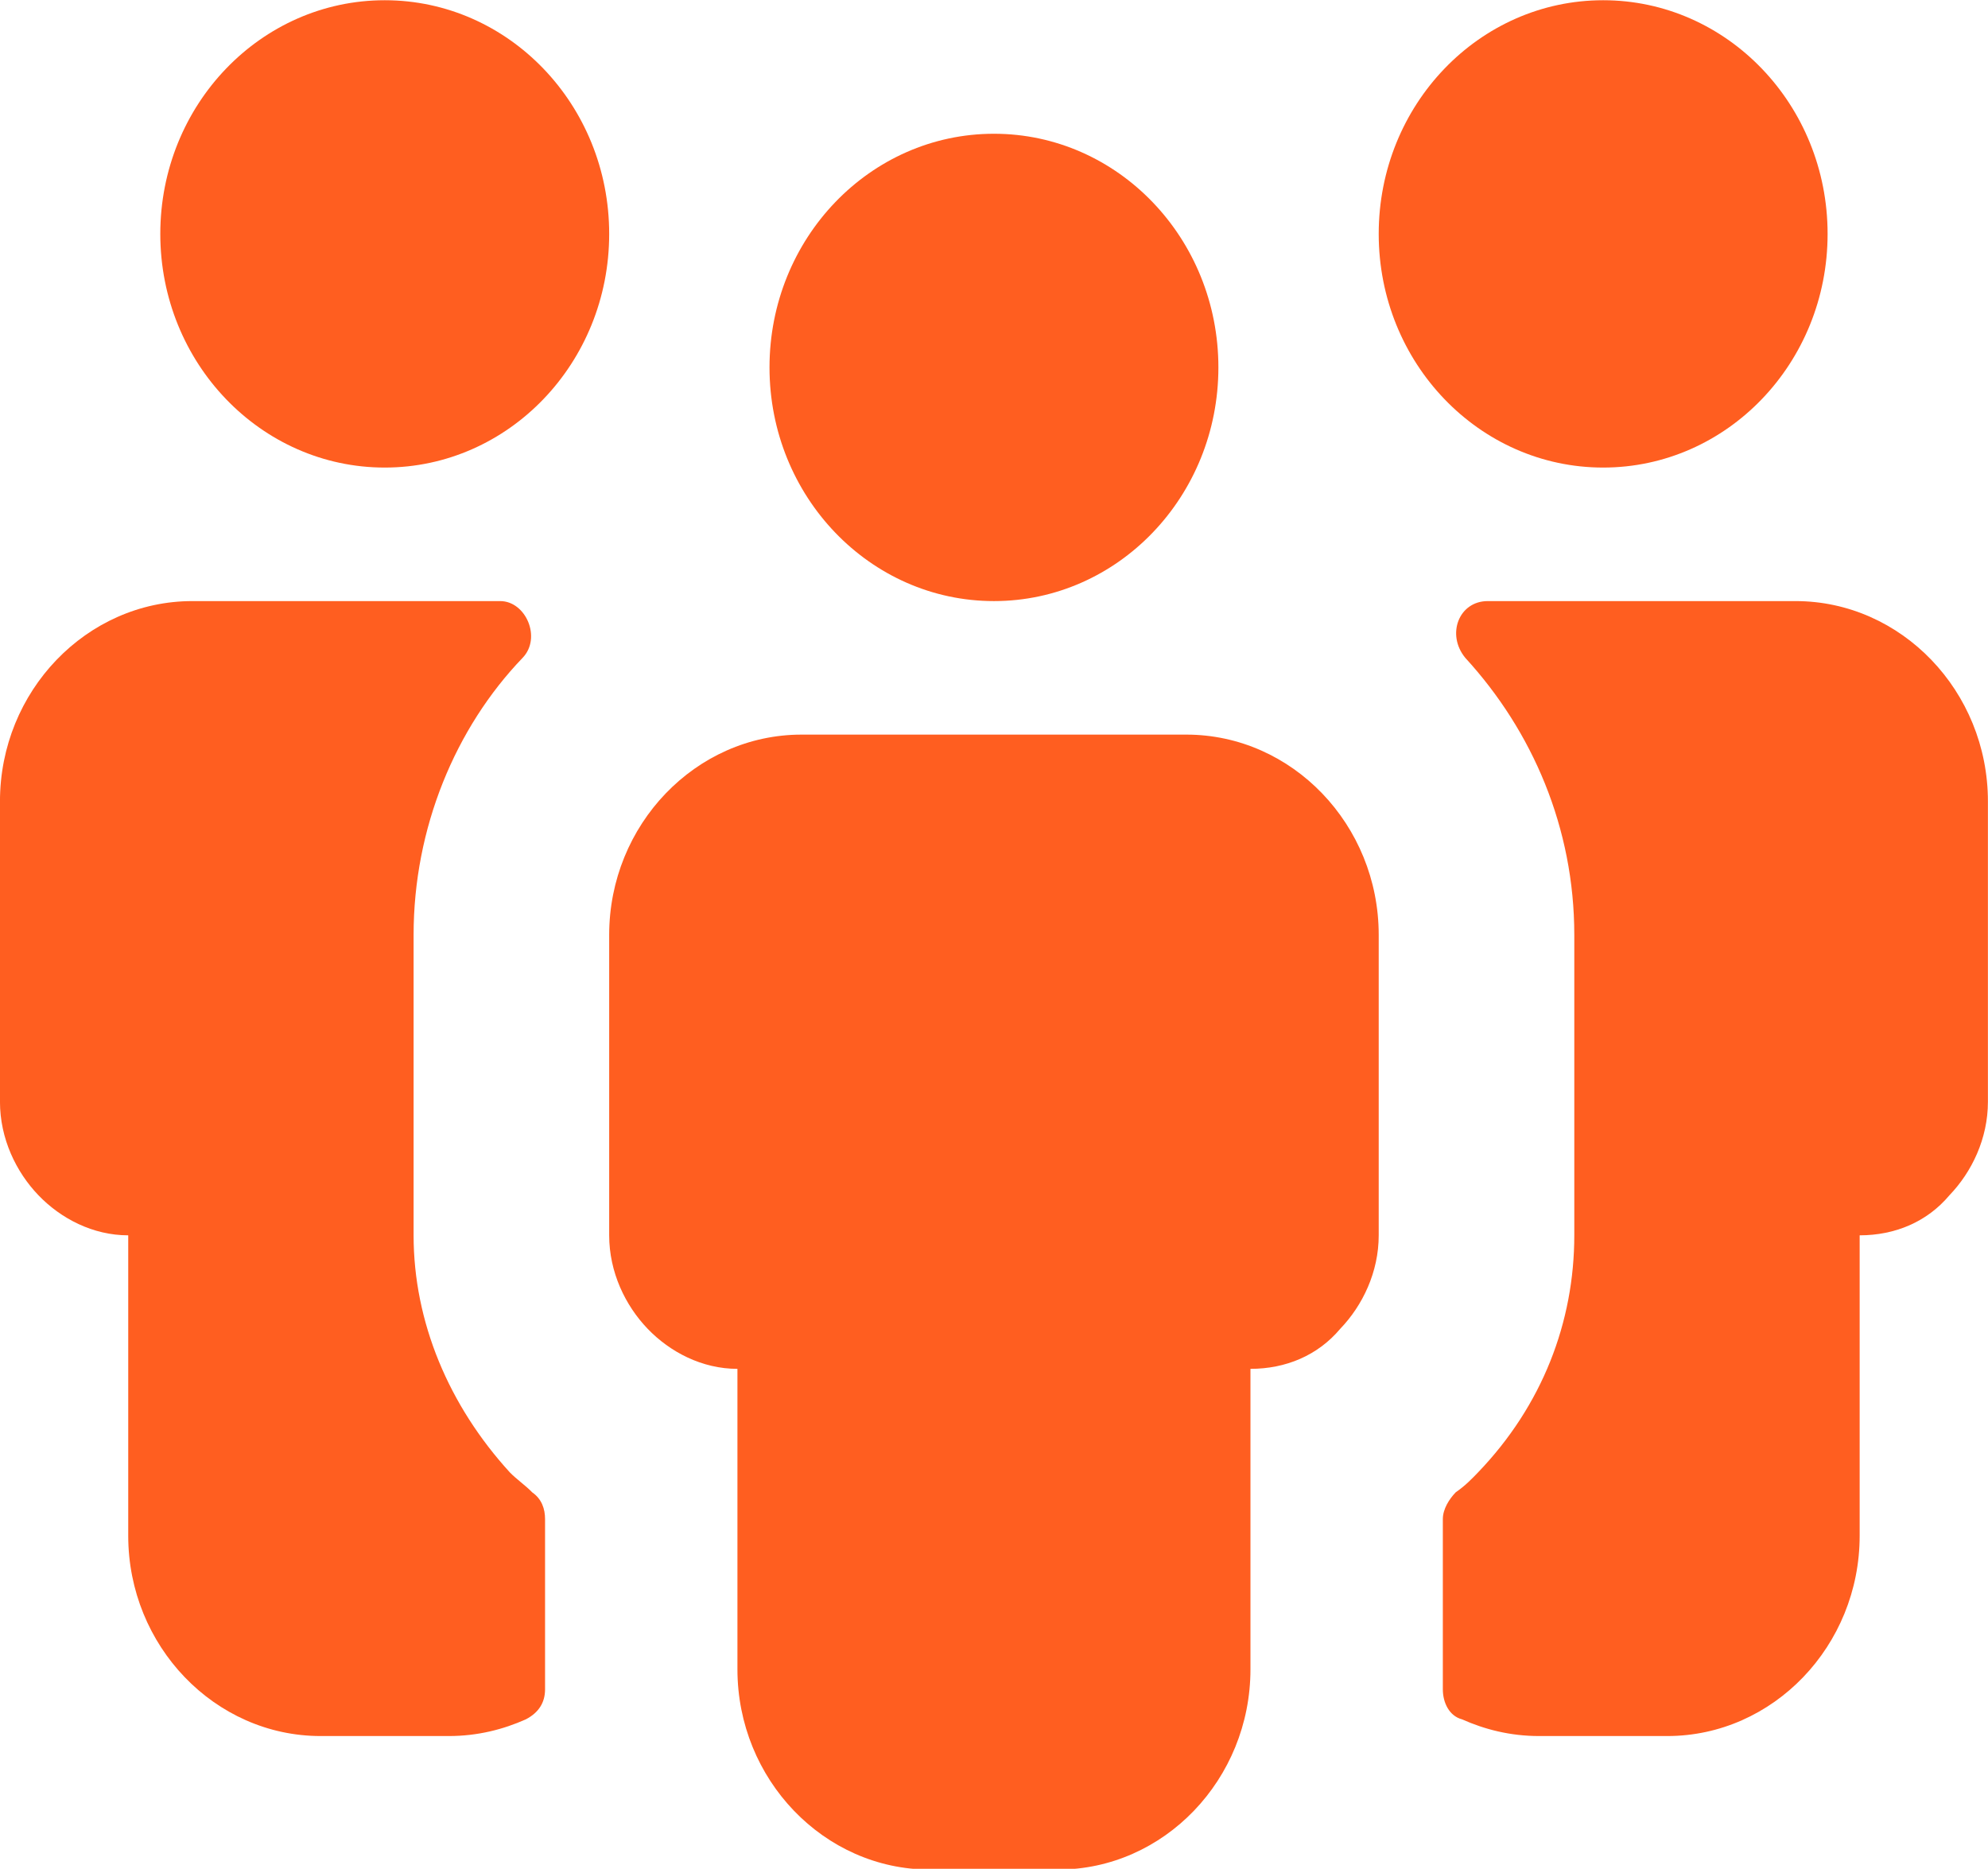 <?xml version="1.0" encoding="UTF-8" standalone="no"?>
<!-- Uploaded to: SVG Repo, www.svgrepo.com, Generator: SVG Repo Mixer Tools -->

<svg
   fill="#ff5e20"
   width="106.225"
   height="99.839"
   viewBox="0 0 77.254 72.61"
   xml:space="preserve"
   version="1.1"
   id="svg7"
   sodipodi:docname="favicon2.svg"
   inkscape:version="1.3.2 (091e20e, 2023-11-25)"
   xmlns:inkscape="http://www.inkscape.org/namespaces/inkscape"
   xmlns:sodipodi="http://sodipodi.sourceforge.net/DTD/sodipodi-0.dtd"
   xmlns="http://www.w3.org/2000/svg"
   xmlns:svg="http://www.w3.org/2000/svg"><defs
   id="defs7" /><sodipodi:namedview
   id="namedview7"
   pagecolor="#ffffff"
   bordercolor="#000000"
   borderopacity="0.25"
   inkscape:showpageshadow="2"
   inkscape:pageopacity="0.0"
   inkscape:pagecheckerboard="0"
   inkscape:deskcolor="#d1d1d1"
   showguides="true"
   inkscape:zoom="2.1454545"
   inkscape:cx="52.902542"
   inkscape:cy="54.067797"
   inkscape:window-width="1312"
   inkscape:window-height="449"
   inkscape:window-x="0"
   inkscape:window-y="34"
   inkscape:window-maximized="0"
   inkscape:current-layer="g7"><sodipodi:guide
     position="9.393,83.356"
     orientation="0,-1"
     id="guide7"
     inkscape:locked="false" /></sodipodi:namedview>

<g
   id="g7"
   transform="translate(-11.624,-12.847)">
	<g
   id="g1"
   transform="matrix(1.246,0,0,1.297,-13.297,-15.678)">
		<path
   d="m 57,44 h -6 -6 c -3.3,0 -6,2.7 -6,6 v 9 c 0,1.1 0.5,2.1 1.2,2.8 0.7,0.7 1.7,1.2 2.8,1.2 v 9 c 0,3.3 2.7,6 6,6 h 2 2 c 3.3,0 6,-2.7 6,-6 v -9 c 1.1,0 2.1,-0.4 2.8,-1.2 C 62.5,61.1 63,60.1 63,59 v -9 c 0,-3.3 -2.7,-6 -6,-6 z"
   id="path1" />
	</g>
	<g
   id="g2"
   transform="matrix(1.246,0,0,1.297,-13.297,-15.678)">
		<circle
   cx="51"
   cy="33"
   r="7"
   id="circle1" />
	</g>
	<g
   id="g3"
   transform="matrix(1.246,0,0,1.297,-13.297,-15.678)">
		<path
   d="m 36.6,66.7 c -0.2,-0.2 -0.5,-0.4 -0.7,-0.6 -1.9,-2 -3,-4.5 -3,-7.1 v -9 c 0,-3.2 1.3,-6.2 3.4,-8.3 C 36.9,41.1 36.4,40 35.6,40 33.9,40 32,40 32,40 h -6 c -3.3,0 -6,2.7 -6,6 v 9 c 0,1.1 0.5,2.1 1.2,2.8 0.7,0.7 1.7,1.2 2.8,1.2 v 9 c 0,3.3 2.7,6 6,6 h 2 2 c 0.9,0 1.7,-0.2 2.4,-0.5 0.4,-0.2 0.6,-0.5 0.6,-0.9 0,-1.2 0,-4 0,-5.1 0,-0.3 -0.1,-0.6 -0.4,-0.8 z"
   id="path2" />
	</g>
	<g
   id="g4"
   transform="matrix(1.246,0,0,1.297,-13.297,-15.678)">
		<circle
   cx="32"
   cy="29"
   r="7"
   id="circle3" />
	</g>
	<g
   id="g5"
   transform="matrix(1.246,0,0,1.297,-13.297,-15.678)">
		<path
   d="m 76,40 h -6 c 0,0 -1.9,0 -3.6,0 -0.9,0 -1.3,1 -0.7,1.7 2.1,2.2 3.4,5.1 3.4,8.3 v 9 c 0,2.6 -1,5.1 -3,7.1 -0.2,0.2 -0.4,0.4 -0.7,0.6 -0.2,0.2 -0.4,0.5 -0.4,0.8 0,1.1 0,3.8 0,5.1 0,0.4 0.2,0.8 0.6,0.9 0.7,0.3 1.5,0.5 2.4,0.5 h 2 2 c 3.3,0 6,-2.7 6,-6 v -9 c 1.1,0 2.1,-0.4 2.8,-1.2 C 81.5,57.1 82,56.1 82,55 v -9 c 0,-3.3 -2.7,-6 -6,-6 z"
   id="path4" />
	</g>
	<g
   id="g6"
   transform="matrix(1.246,0,0,1.297,-13.297,-15.678)">
		<circle
   cx="70"
   cy="29"
   r="7"
   id="circle5" />
	</g>
</g>
</svg>
